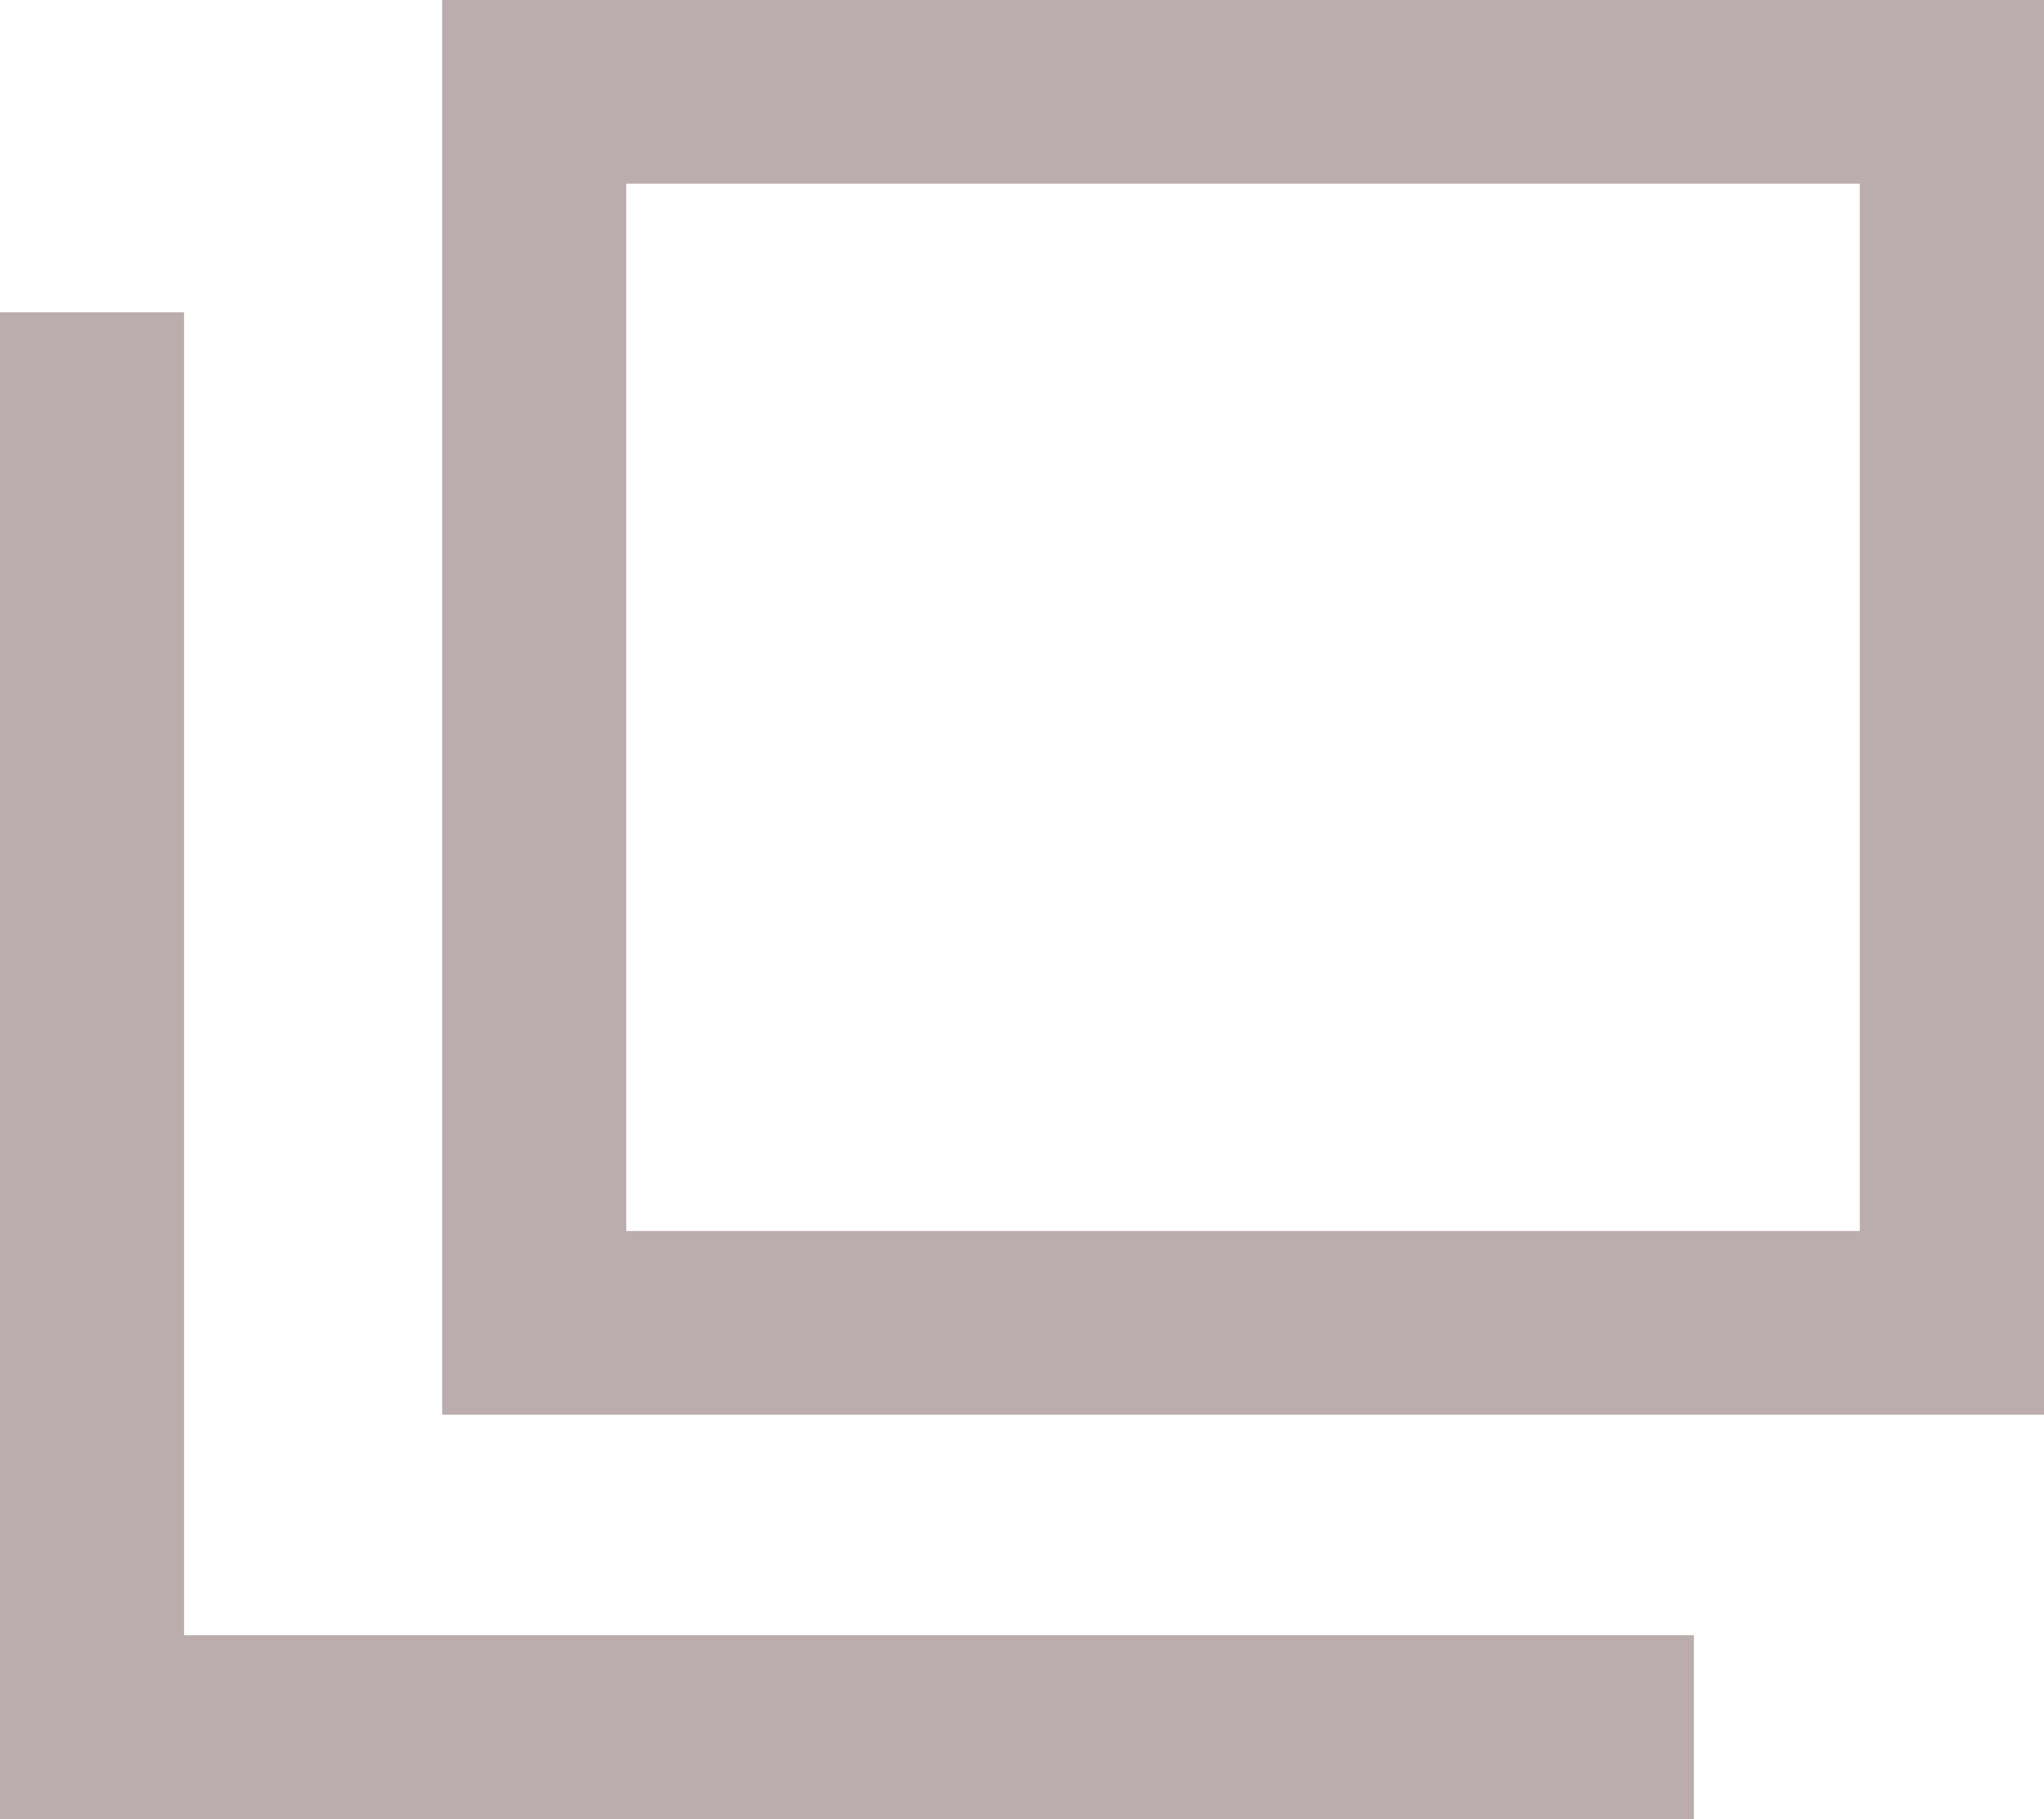 <svg width="100" height="89" viewBox="0 0 100 89" fill="none" xmlns="http://www.w3.org/2000/svg">
<path d="M100 0V69.218H21.632V0H100ZM30.637 60.231H90.989V8.987H30.637V60.231Z" fill="#BBACAE"/>
<path d="M9.005 15.282V80.007H82.871V89H0V15.282H9.005Z" fill="#BBACAE"/>
</svg>
